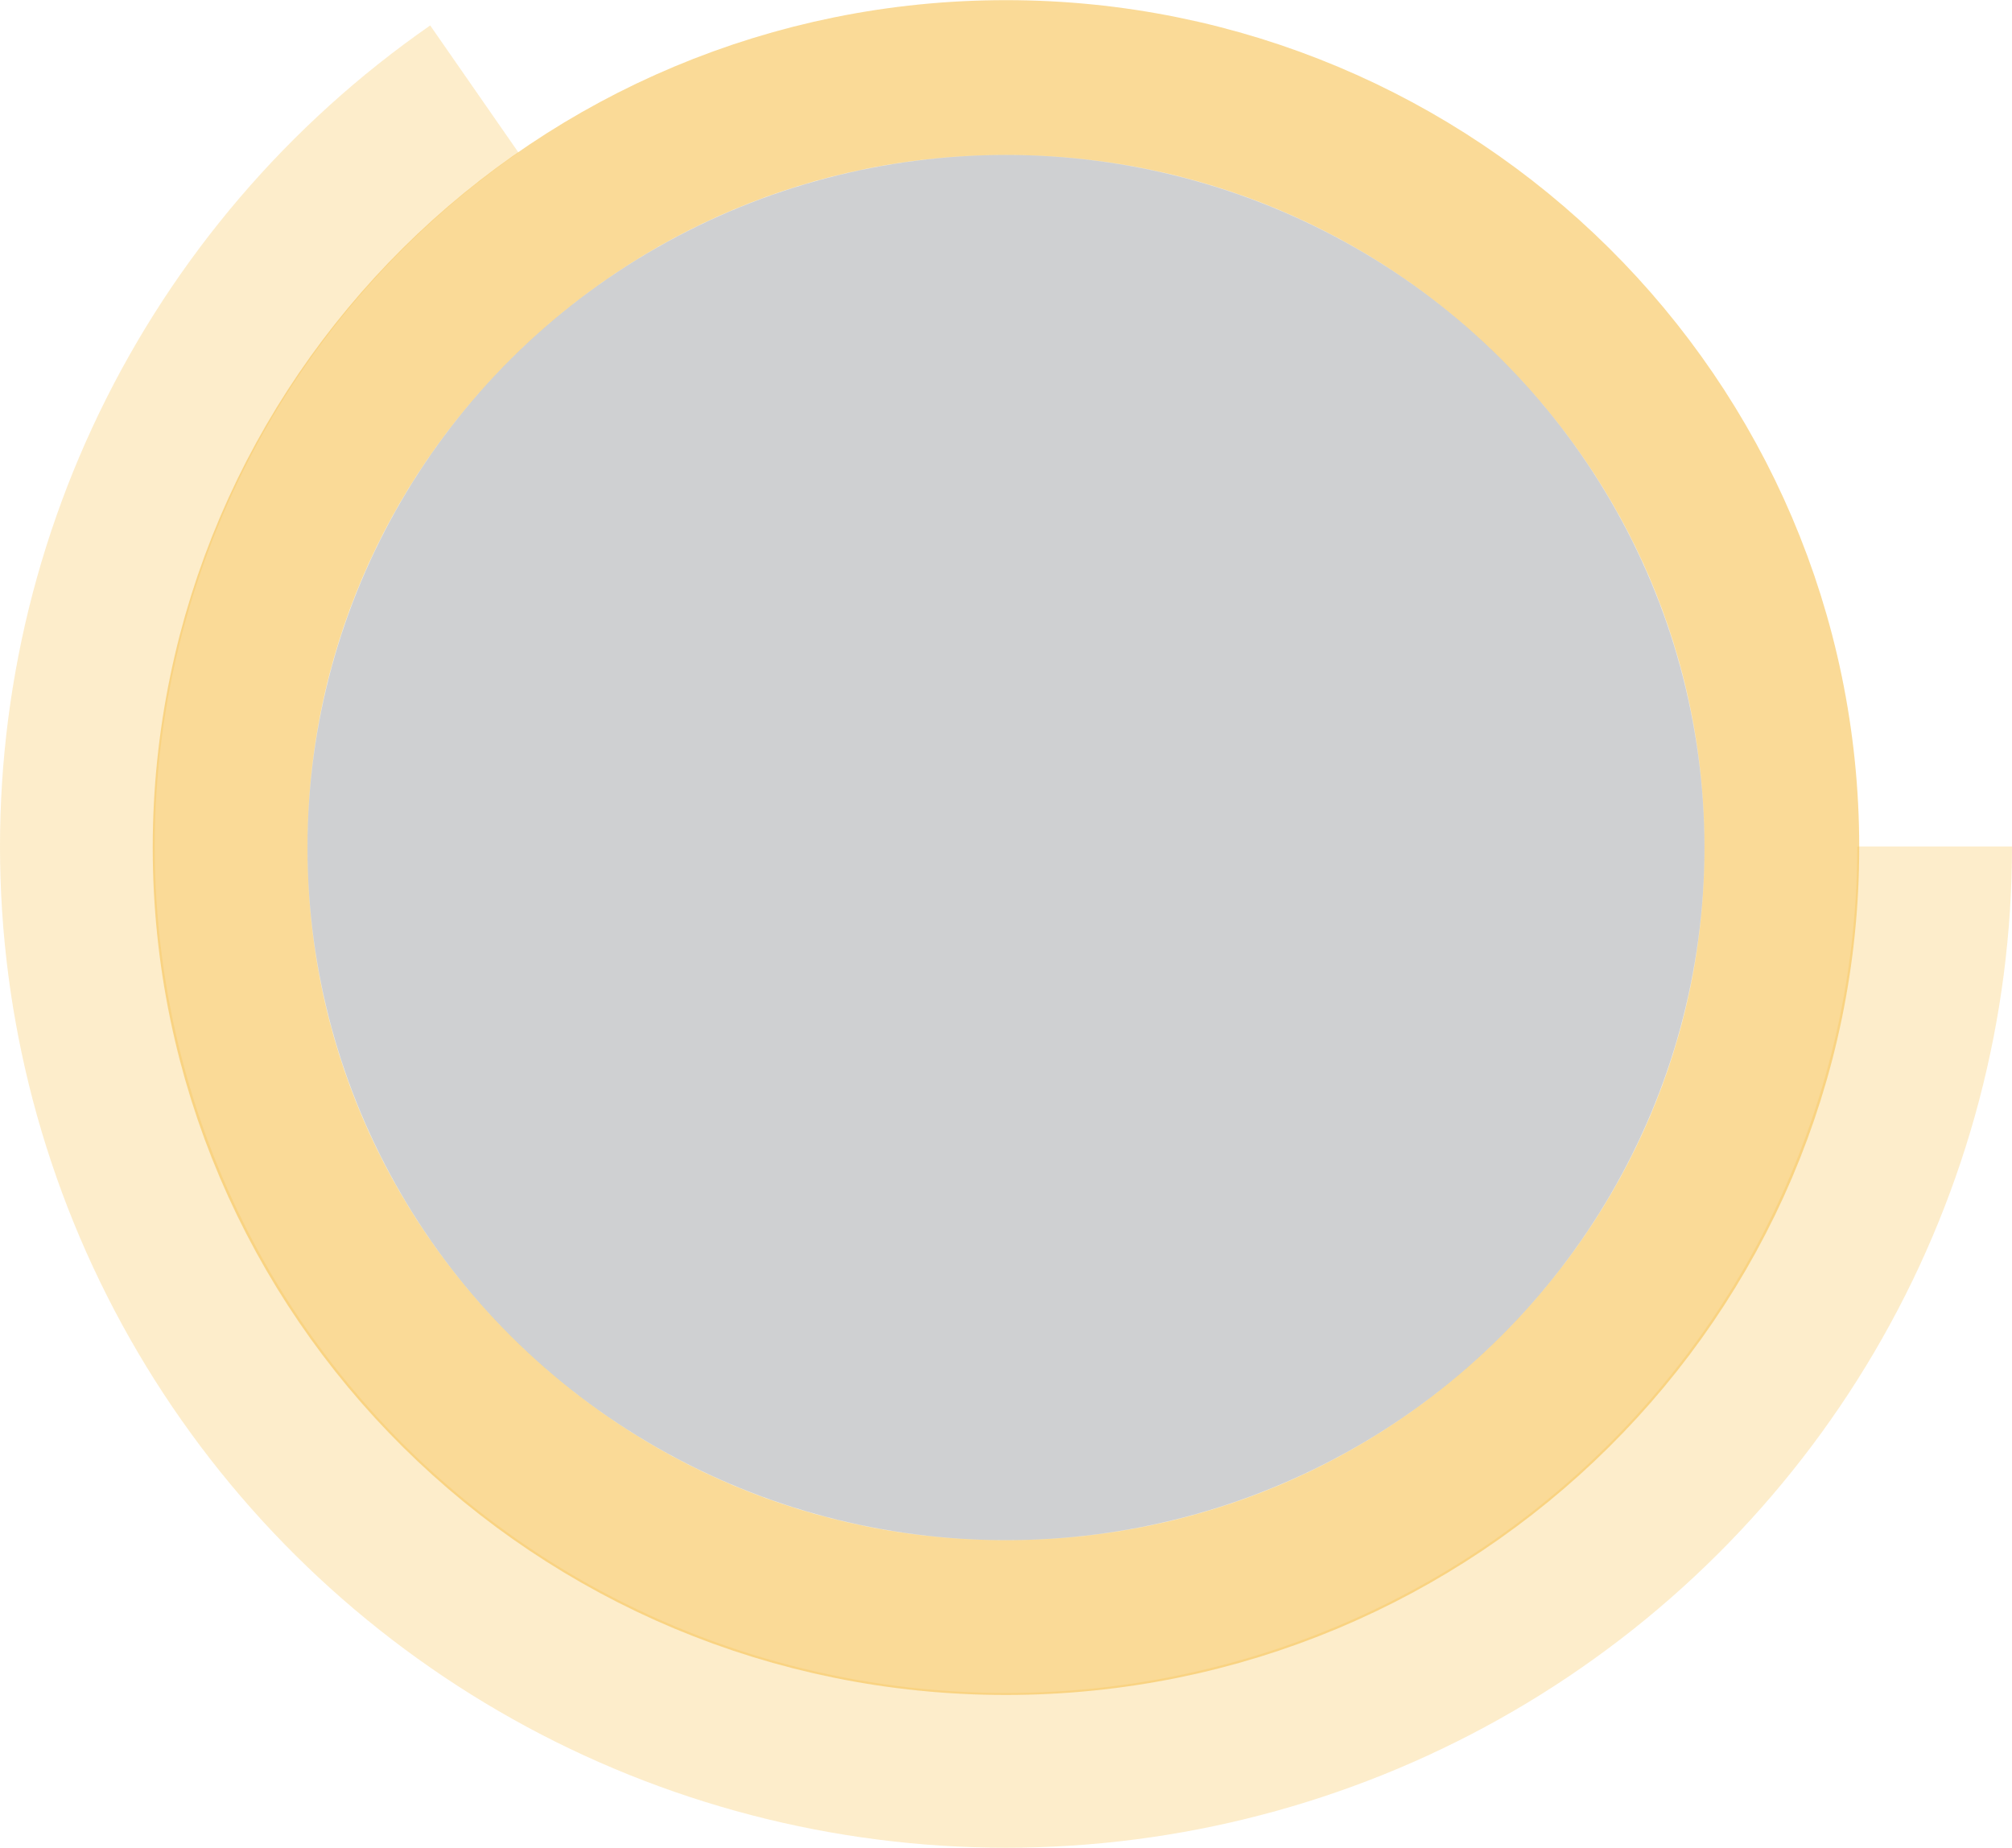 <?xml version="1.0" encoding="UTF-8"?> <svg xmlns="http://www.w3.org/2000/svg" width="208" height="191" viewBox="0 0 208 191" fill="none"><path opacity="0.3" d="M49.037 9.201C35.51 18.598 24.643 31.306 17.488 46.103C10.333 60.901 7.134 77.285 8.201 93.674C9.268 110.063 14.566 125.898 23.579 139.653C32.592 153.406 45.014 164.613 59.644 172.195C74.273 179.777 90.618 183.48 107.102 182.95C123.585 182.42 139.656 177.674 153.763 169.168C167.871 160.661 179.54 148.678 187.641 134.373C195.742 120.067 200 103.923 200 87.5" stroke="#F6C252" stroke-width="16"></path><g opacity="0.6" filter="url(#filter0_b_243_649)"><path d="M103.998 167.209C148.232 167.209 184.207 131.636 184.207 87.612C184.207 43.588 148.232 8.015 103.998 8.015C59.764 8.015 23.789 43.588 23.789 87.612C23.789 131.636 59.764 167.209 103.998 167.209Z" stroke="#F6C252" stroke-width="16"></path></g><g filter="url(#filter1_b_243_649)"><ellipse cx="103.998" cy="87.612" rx="72.209" ry="71.597" fill="#101521" fill-opacity="0.2"></ellipse></g><defs><filter id="filter0_b_243_649" x="-0.211" y="-15.985" width="208.418" height="207.194" filterUnits="userSpaceOnUse" color-interpolation-filters="sRGB"><feFlood flood-opacity="0" result="BackgroundImageFix"></feFlood><feGaussianBlur in="BackgroundImageFix" stdDeviation="8"></feGaussianBlur><feComposite in2="SourceAlpha" operator="in" result="effect1_backgroundBlur_243_649"></feComposite><feBlend mode="normal" in="SourceGraphic" in2="effect1_backgroundBlur_243_649" result="shape"></feBlend></filter><filter id="filter1_b_243_649" x="15.789" y="0.015" width="176.418" height="175.194" filterUnits="userSpaceOnUse" color-interpolation-filters="sRGB"><feFlood flood-opacity="0" result="BackgroundImageFix"></feFlood><feGaussianBlur in="BackgroundImageFix" stdDeviation="8"></feGaussianBlur><feComposite in2="SourceAlpha" operator="in" result="effect1_backgroundBlur_243_649"></feComposite><feBlend mode="normal" in="SourceGraphic" in2="effect1_backgroundBlur_243_649" result="shape"></feBlend></filter></defs></svg> 